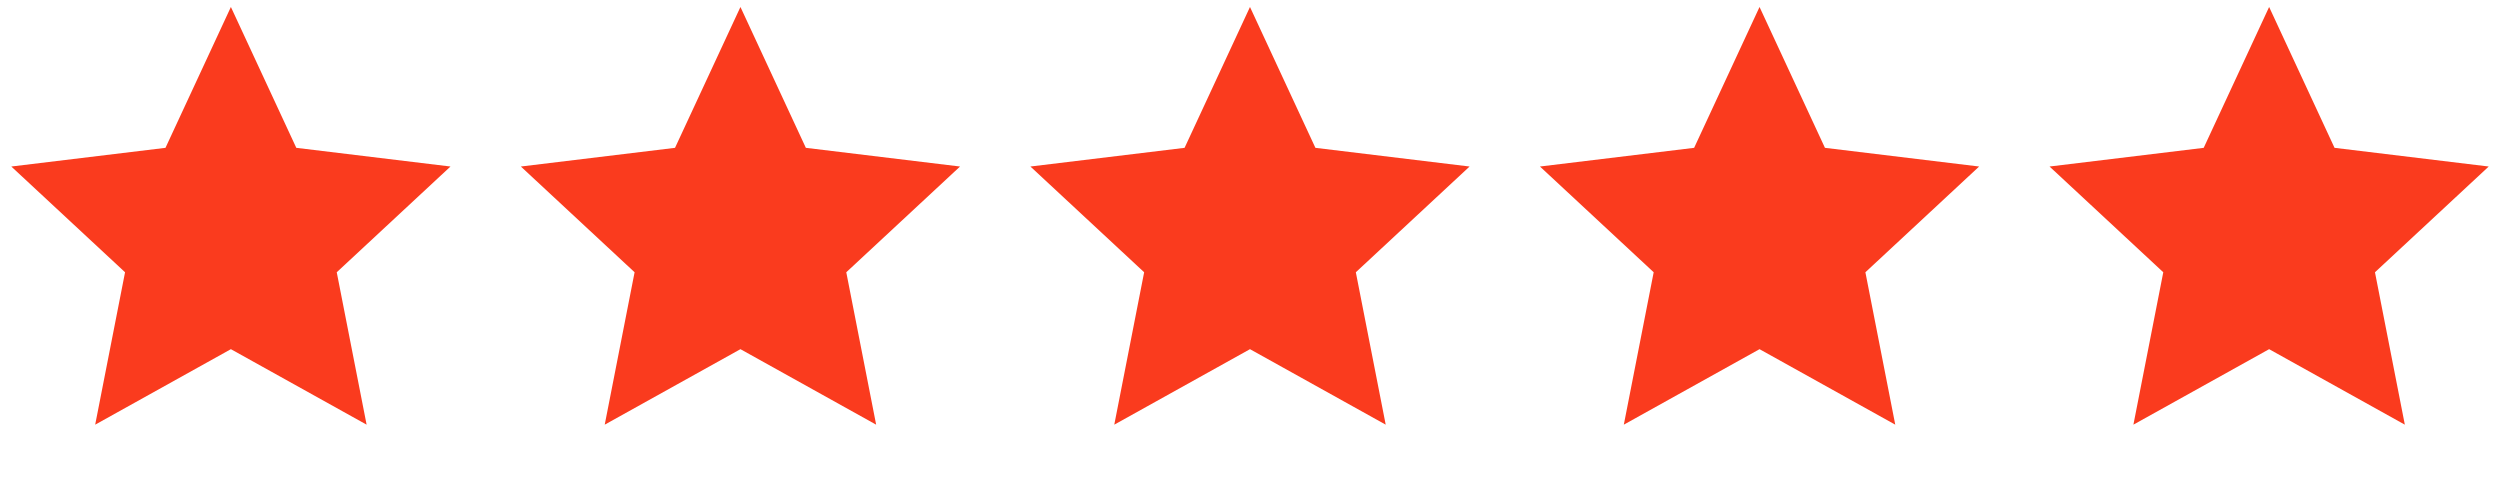 <svg xmlns="http://www.w3.org/2000/svg" fill="none" viewBox="0 0 135 26" height="26" width="135">
<g id="Group 3646">
<path fill="#FA3B1E" d="M12.468 0.377L16 7.983L24.326 8.992L18.184 14.702L19.797 22.932L12.468 18.855L5.14 22.932L6.753 14.702L0.61 8.992L8.936 7.983L12.468 0.377Z" id="Star 1"></path>
<path fill="#FA3B1E" d="M39.984 0.377L43.516 7.983L51.842 8.992L45.699 14.702L47.312 22.932L39.984 18.855L32.655 22.932L34.268 14.702L28.126 8.992L36.451 7.983L39.984 0.377Z" id="Star 2"></path>
<path fill="#FA3B1E" d="M95.015 0.377L98.547 7.983L106.873 8.992L100.731 14.702L102.344 22.932L95.015 18.855L87.686 22.932L89.299 14.702L83.157 8.992L91.483 7.983L95.015 0.377Z" id="Star 4"></path>
<path fill="#FA3B1E" d="M67.499 0.377L71.032 7.983L79.357 8.992L73.215 14.702L74.828 22.932L67.499 18.855L60.171 22.932L61.784 14.702L55.642 8.992L63.967 7.983L67.499 0.377Z" id="Star 3"></path>
<path fill="#FA3B1E" d="M122.533 0.377L126.065 7.983L134.391 8.992L128.248 14.702L129.861 22.932L122.533 18.855L115.204 22.932L116.817 14.702L110.675 8.992L119 7.983L122.533 0.377Z" id="Star 5"></path>
</g>
</svg>
